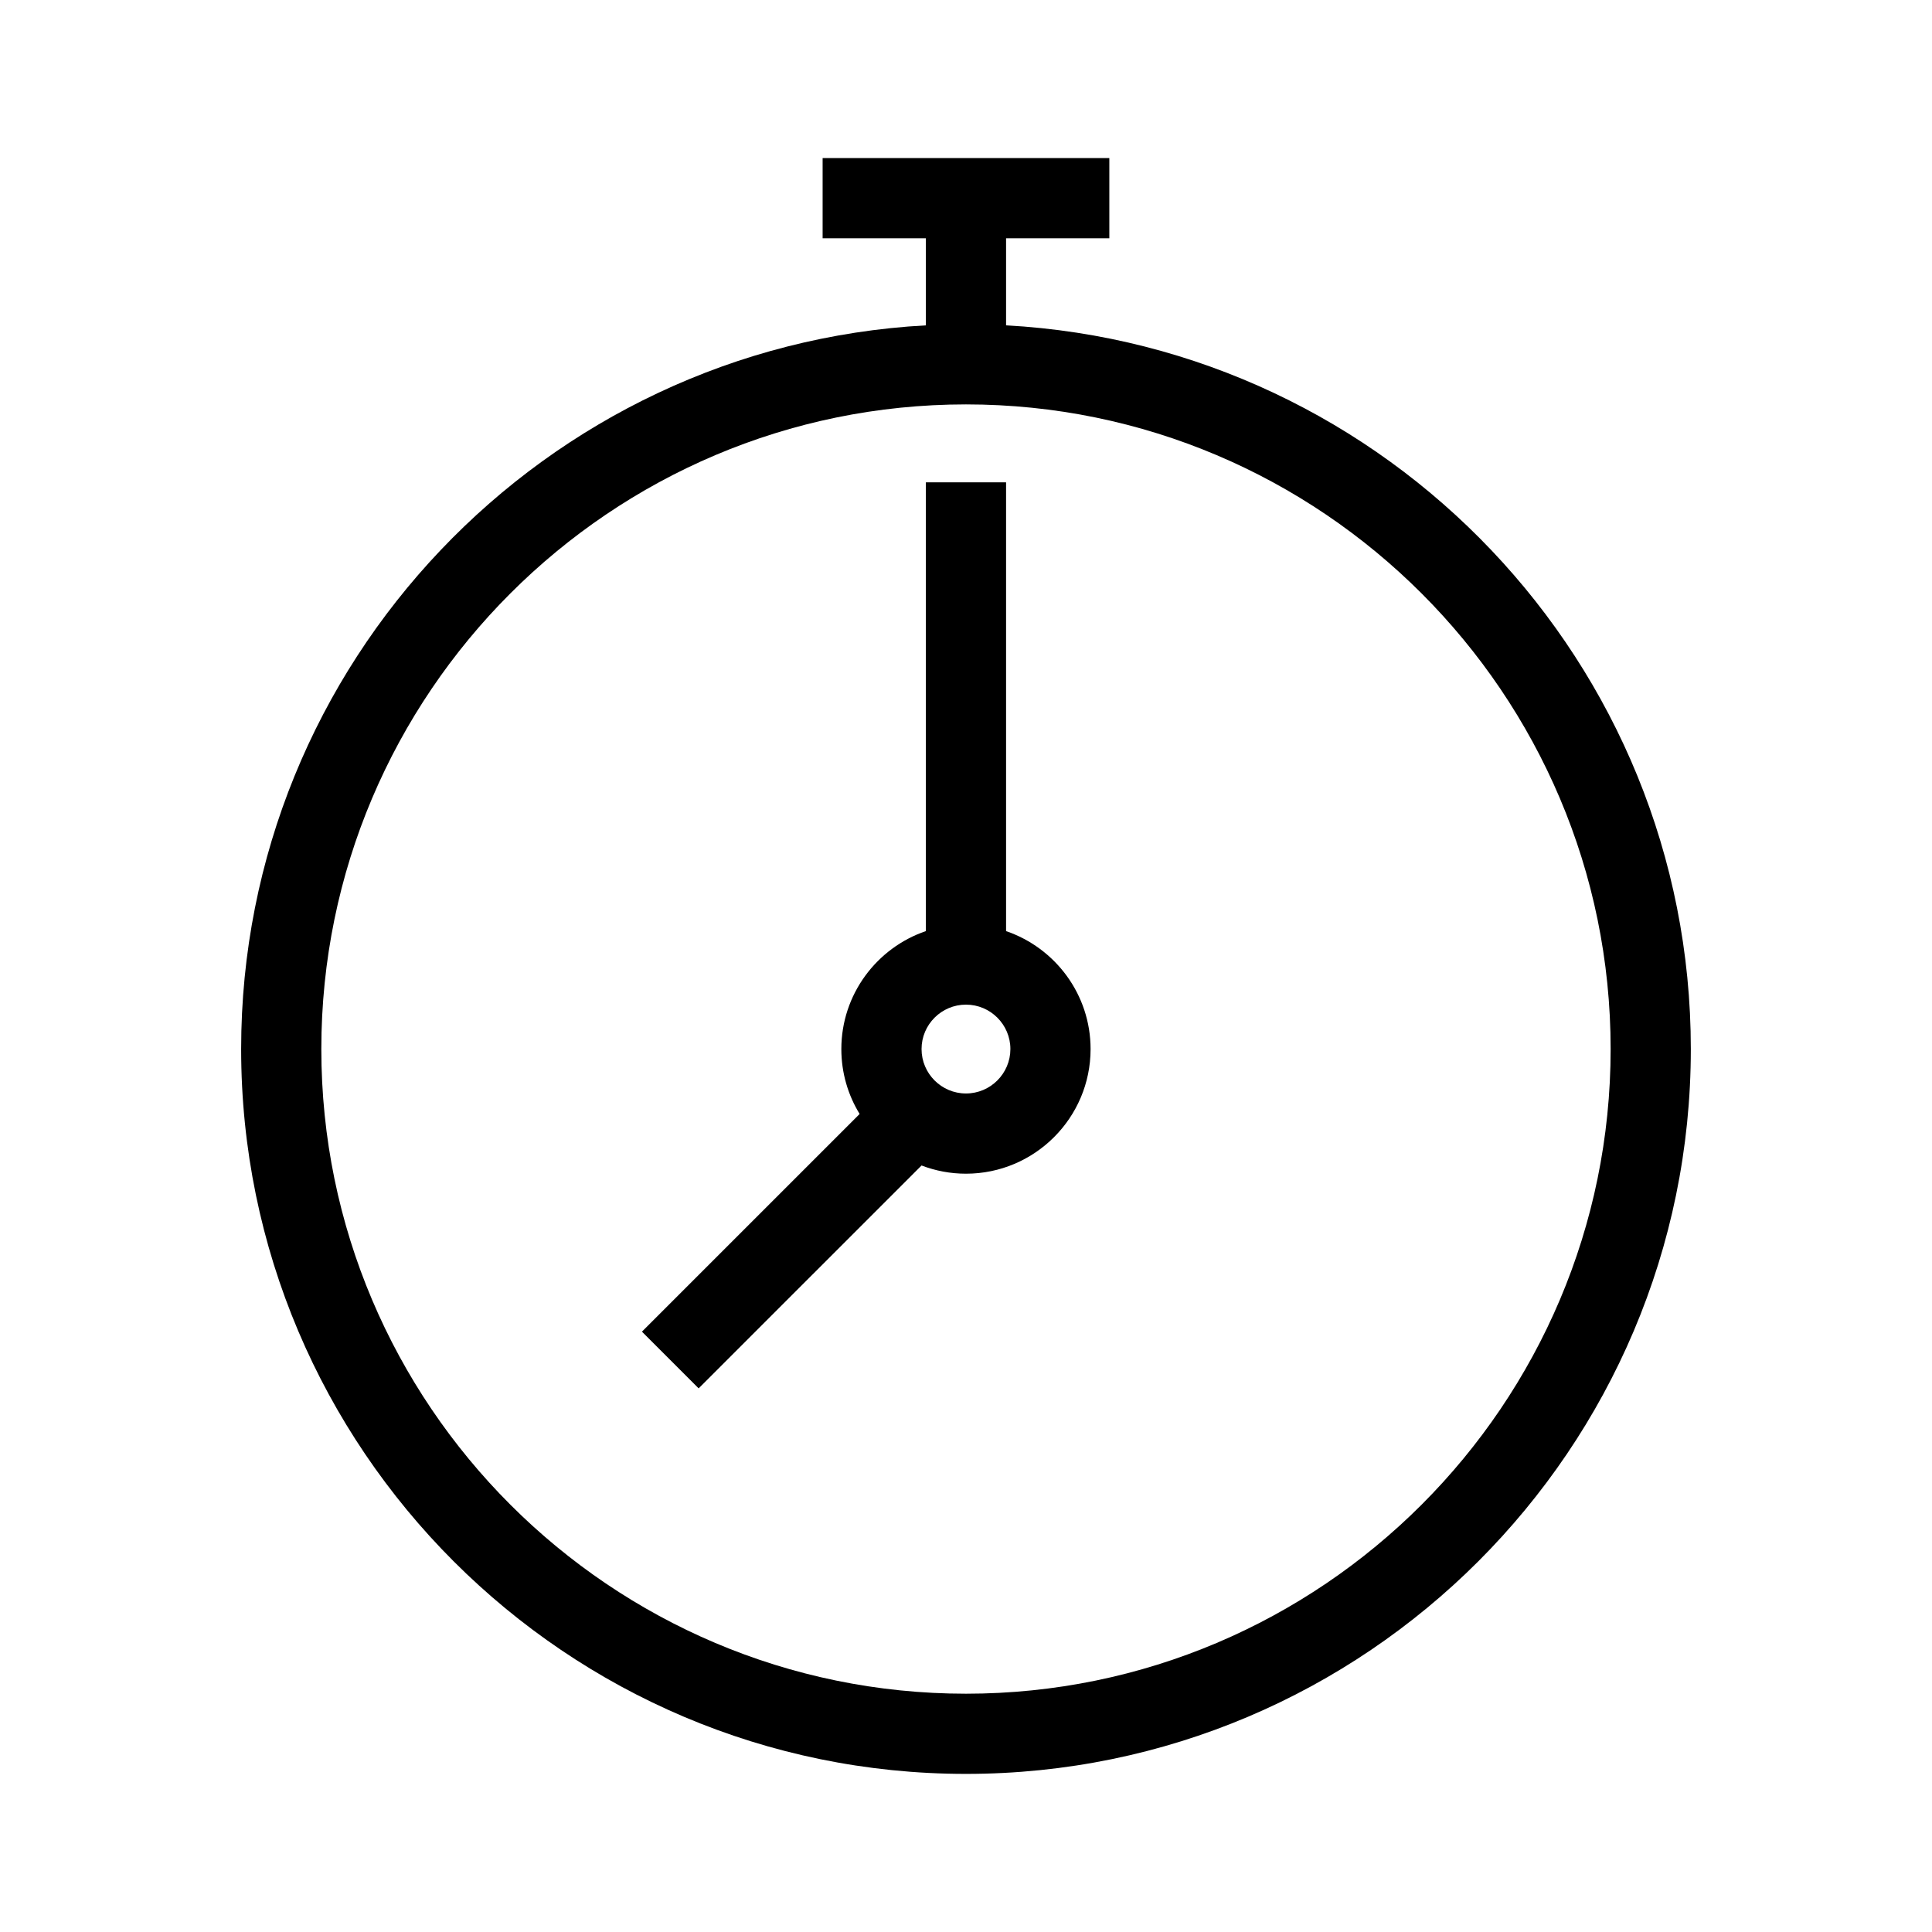<?xml version="1.0" encoding="UTF-8"?>
<!-- Uploaded to: SVG Repo, www.svgrepo.com, Generator: SVG Repo Mixer Tools -->
<svg fill="#000000" width="800px" height="800px" version="1.1" viewBox="144 144 512 512" xmlns="http://www.w3.org/2000/svg">
 <g>
  <path d="m410.62 390.75v-118.93h-21.254v118.93c-13.012 4.434-22.402 16.77-22.402 31.262 0 6.301 1.773 12.191 4.848 17.203l-57.691 57.684 15.027 15.031 59.074-59.066c3.66 1.402 7.625 2.176 11.766 2.176 18.211 0 33.027-14.816 33.027-33.027 0-14.492-9.387-26.824-22.395-31.258zm-10.629 43.031c-6.492 0-11.77-5.281-11.77-11.773 0-6.492 5.281-11.77 11.77-11.77 6.492 0 11.773 5.281 11.773 11.77-0.004 6.492-5.285 11.773-11.773 11.773z"/>
  <path d="m410.62 230.22v-23.07h27.363v-21.254h-75.98v21.254h27.363v23.07c-101 5.535-181.46 89.441-181.46 191.79 0 105.92 86.172 192.09 192.09 192.09s192.09-86.168 192.09-192.09c0-102.35-80.469-186.26-181.46-191.79zm-10.625 362.63c-94.199 0-170.84-76.637-170.84-170.84s76.637-170.84 170.84-170.84 170.84 76.637 170.84 170.84-76.641 170.84-170.84 170.84z"/>
 </g>
</svg>